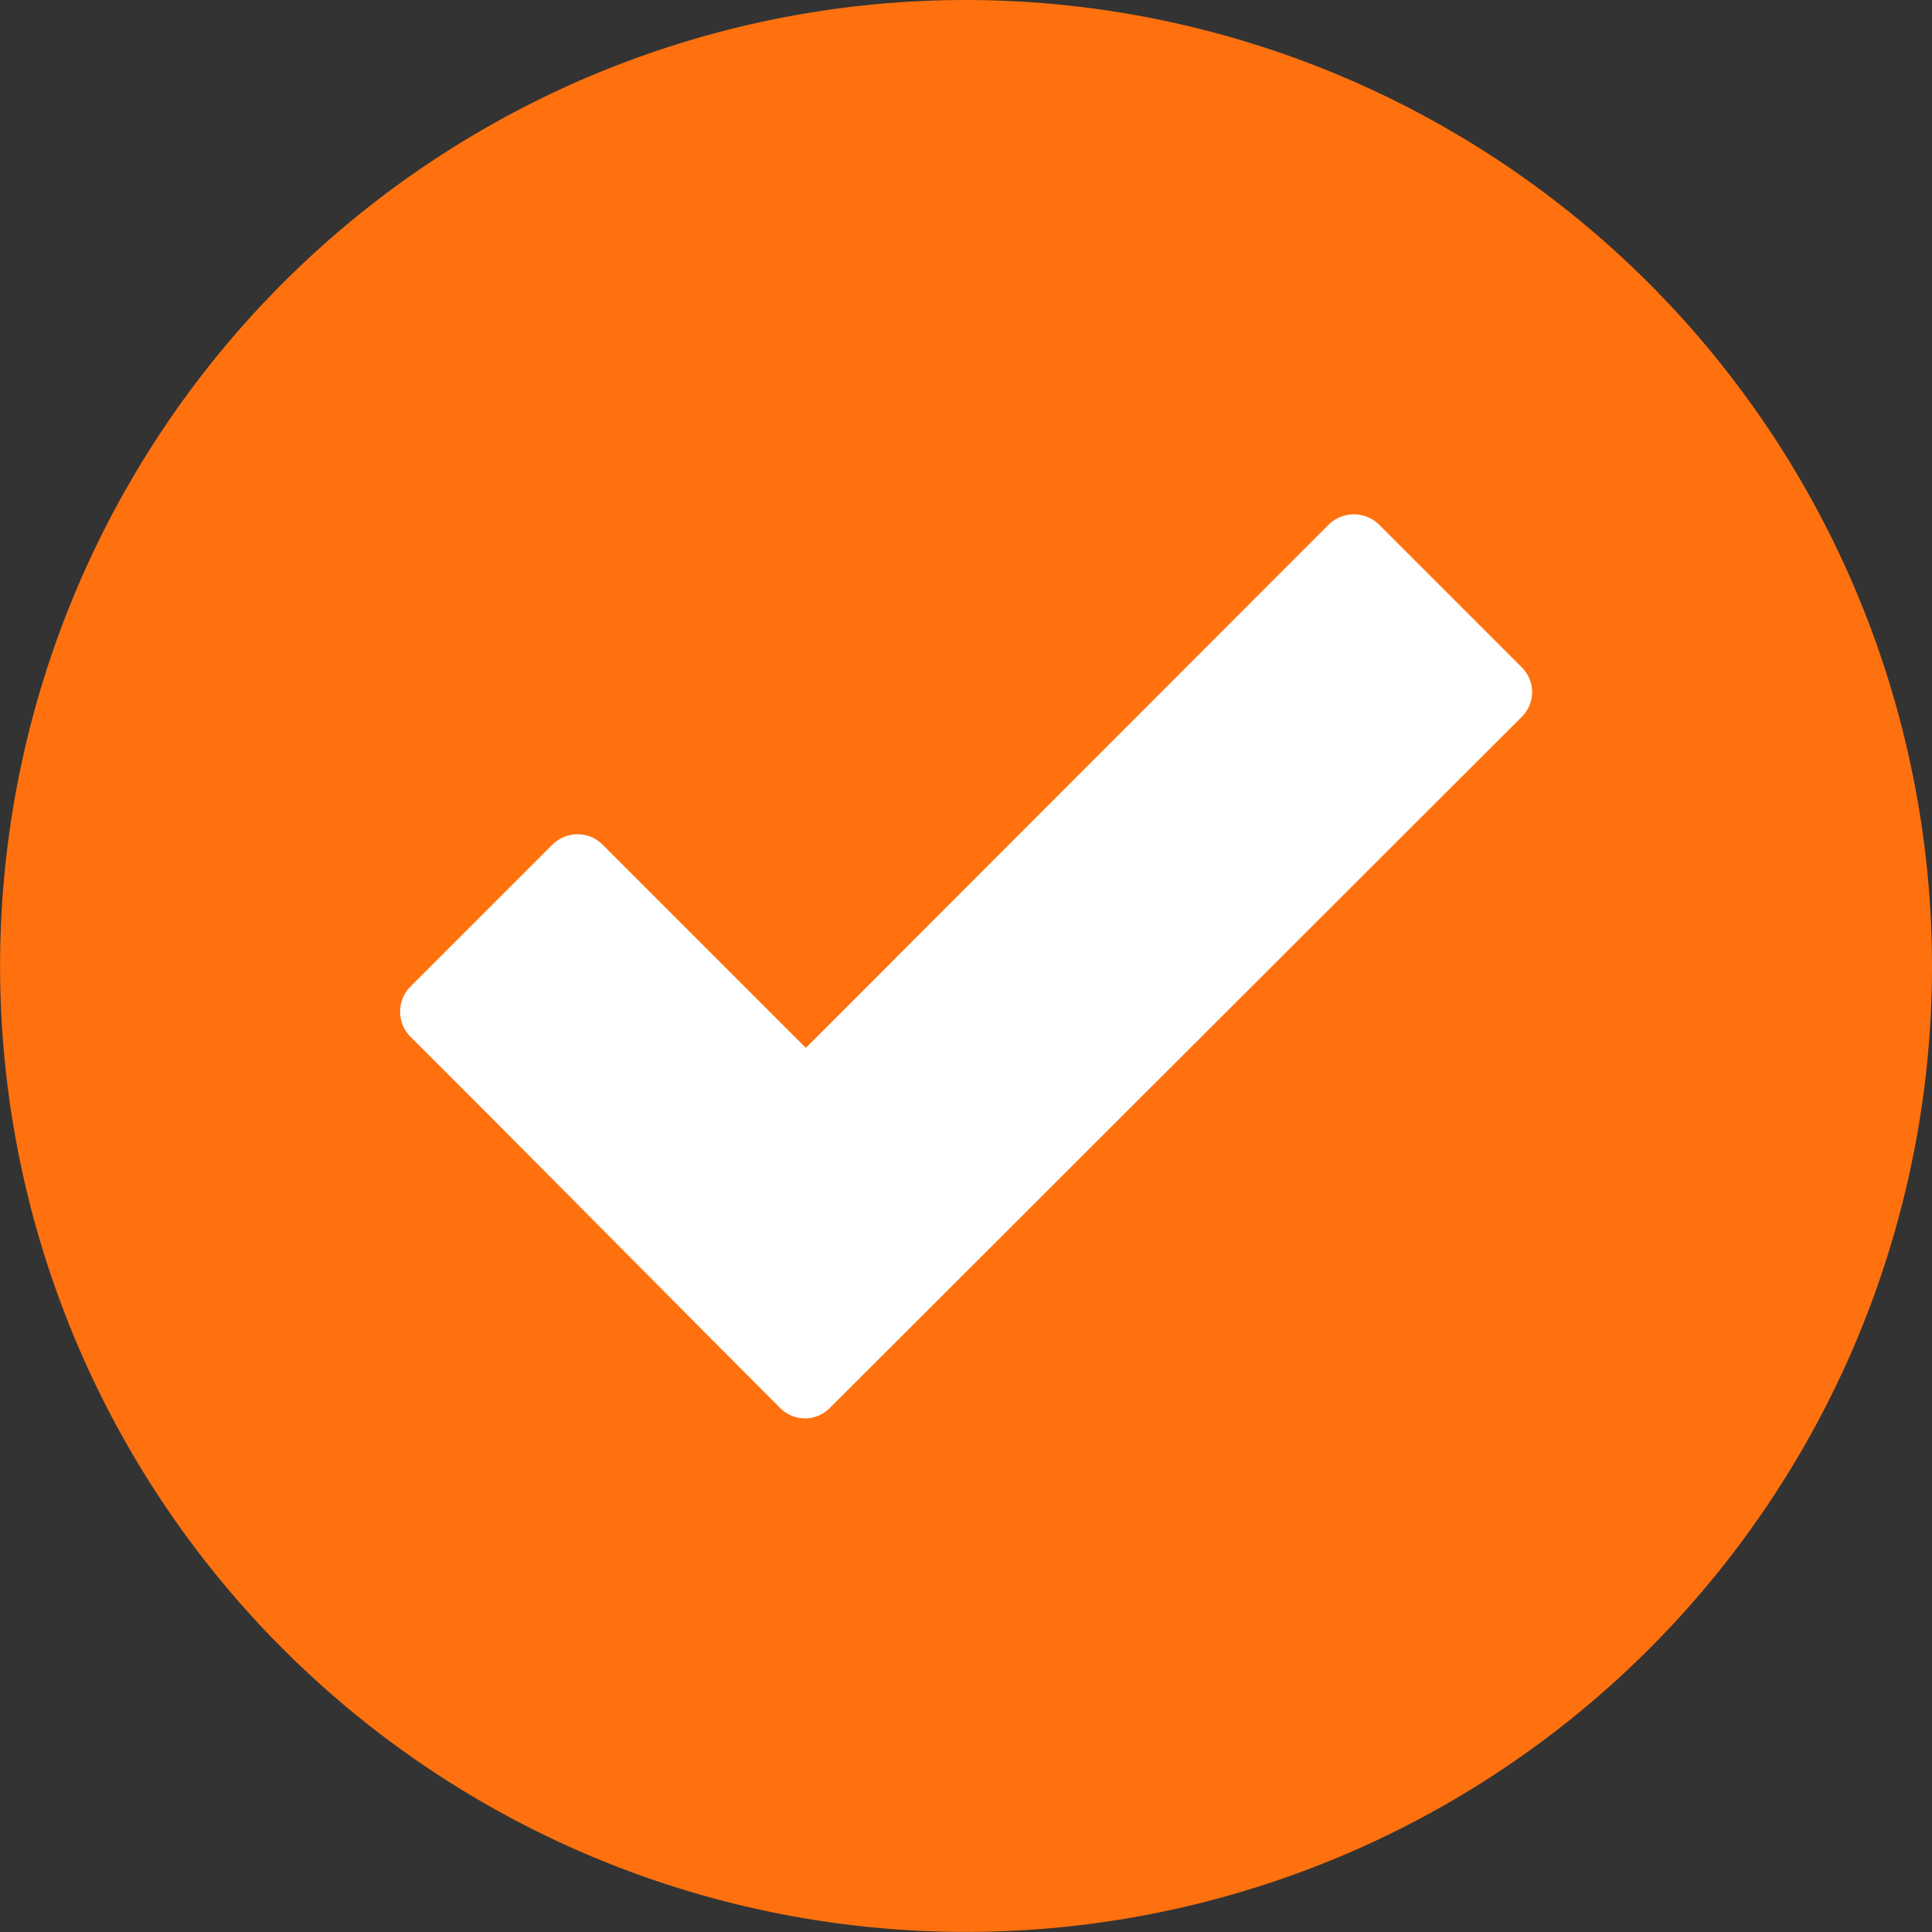 <svg xmlns="http://www.w3.org/2000/svg" id="accept" width="23.887" height="23.887" viewBox="0 0 23.887 23.887"><rect x="0" y="0" width="23.887" height="23.887" fill="#333333" stroke="none"/><path id="Path_52" data-name="Path 52" d="M11.943,0A11.943,11.943,0,1,0,23.887,11.943,11.954,11.954,0,0,0,11.943,0Z" fill="#fe710e" fill-rule="evenodd"></path><path id="Path_53" data-name="Path 53" d="M110.7,147.348c-1.526-1.526-3.042-3.065-4.572-4.591a.439.439,0,0,1,0-.616l1.759-1.759a.439.439,0,0,1,.616,0l2.515,2.515,6.466-6.471a.445.445,0,0,1,.62,0l1.764,1.764a.431.431,0,0,1,0,.616l-8.552,8.542A.431.431,0,0,1,110.7,147.348Z" transform="translate(-101.055 -129.941)" fill="#fff"></path></svg>